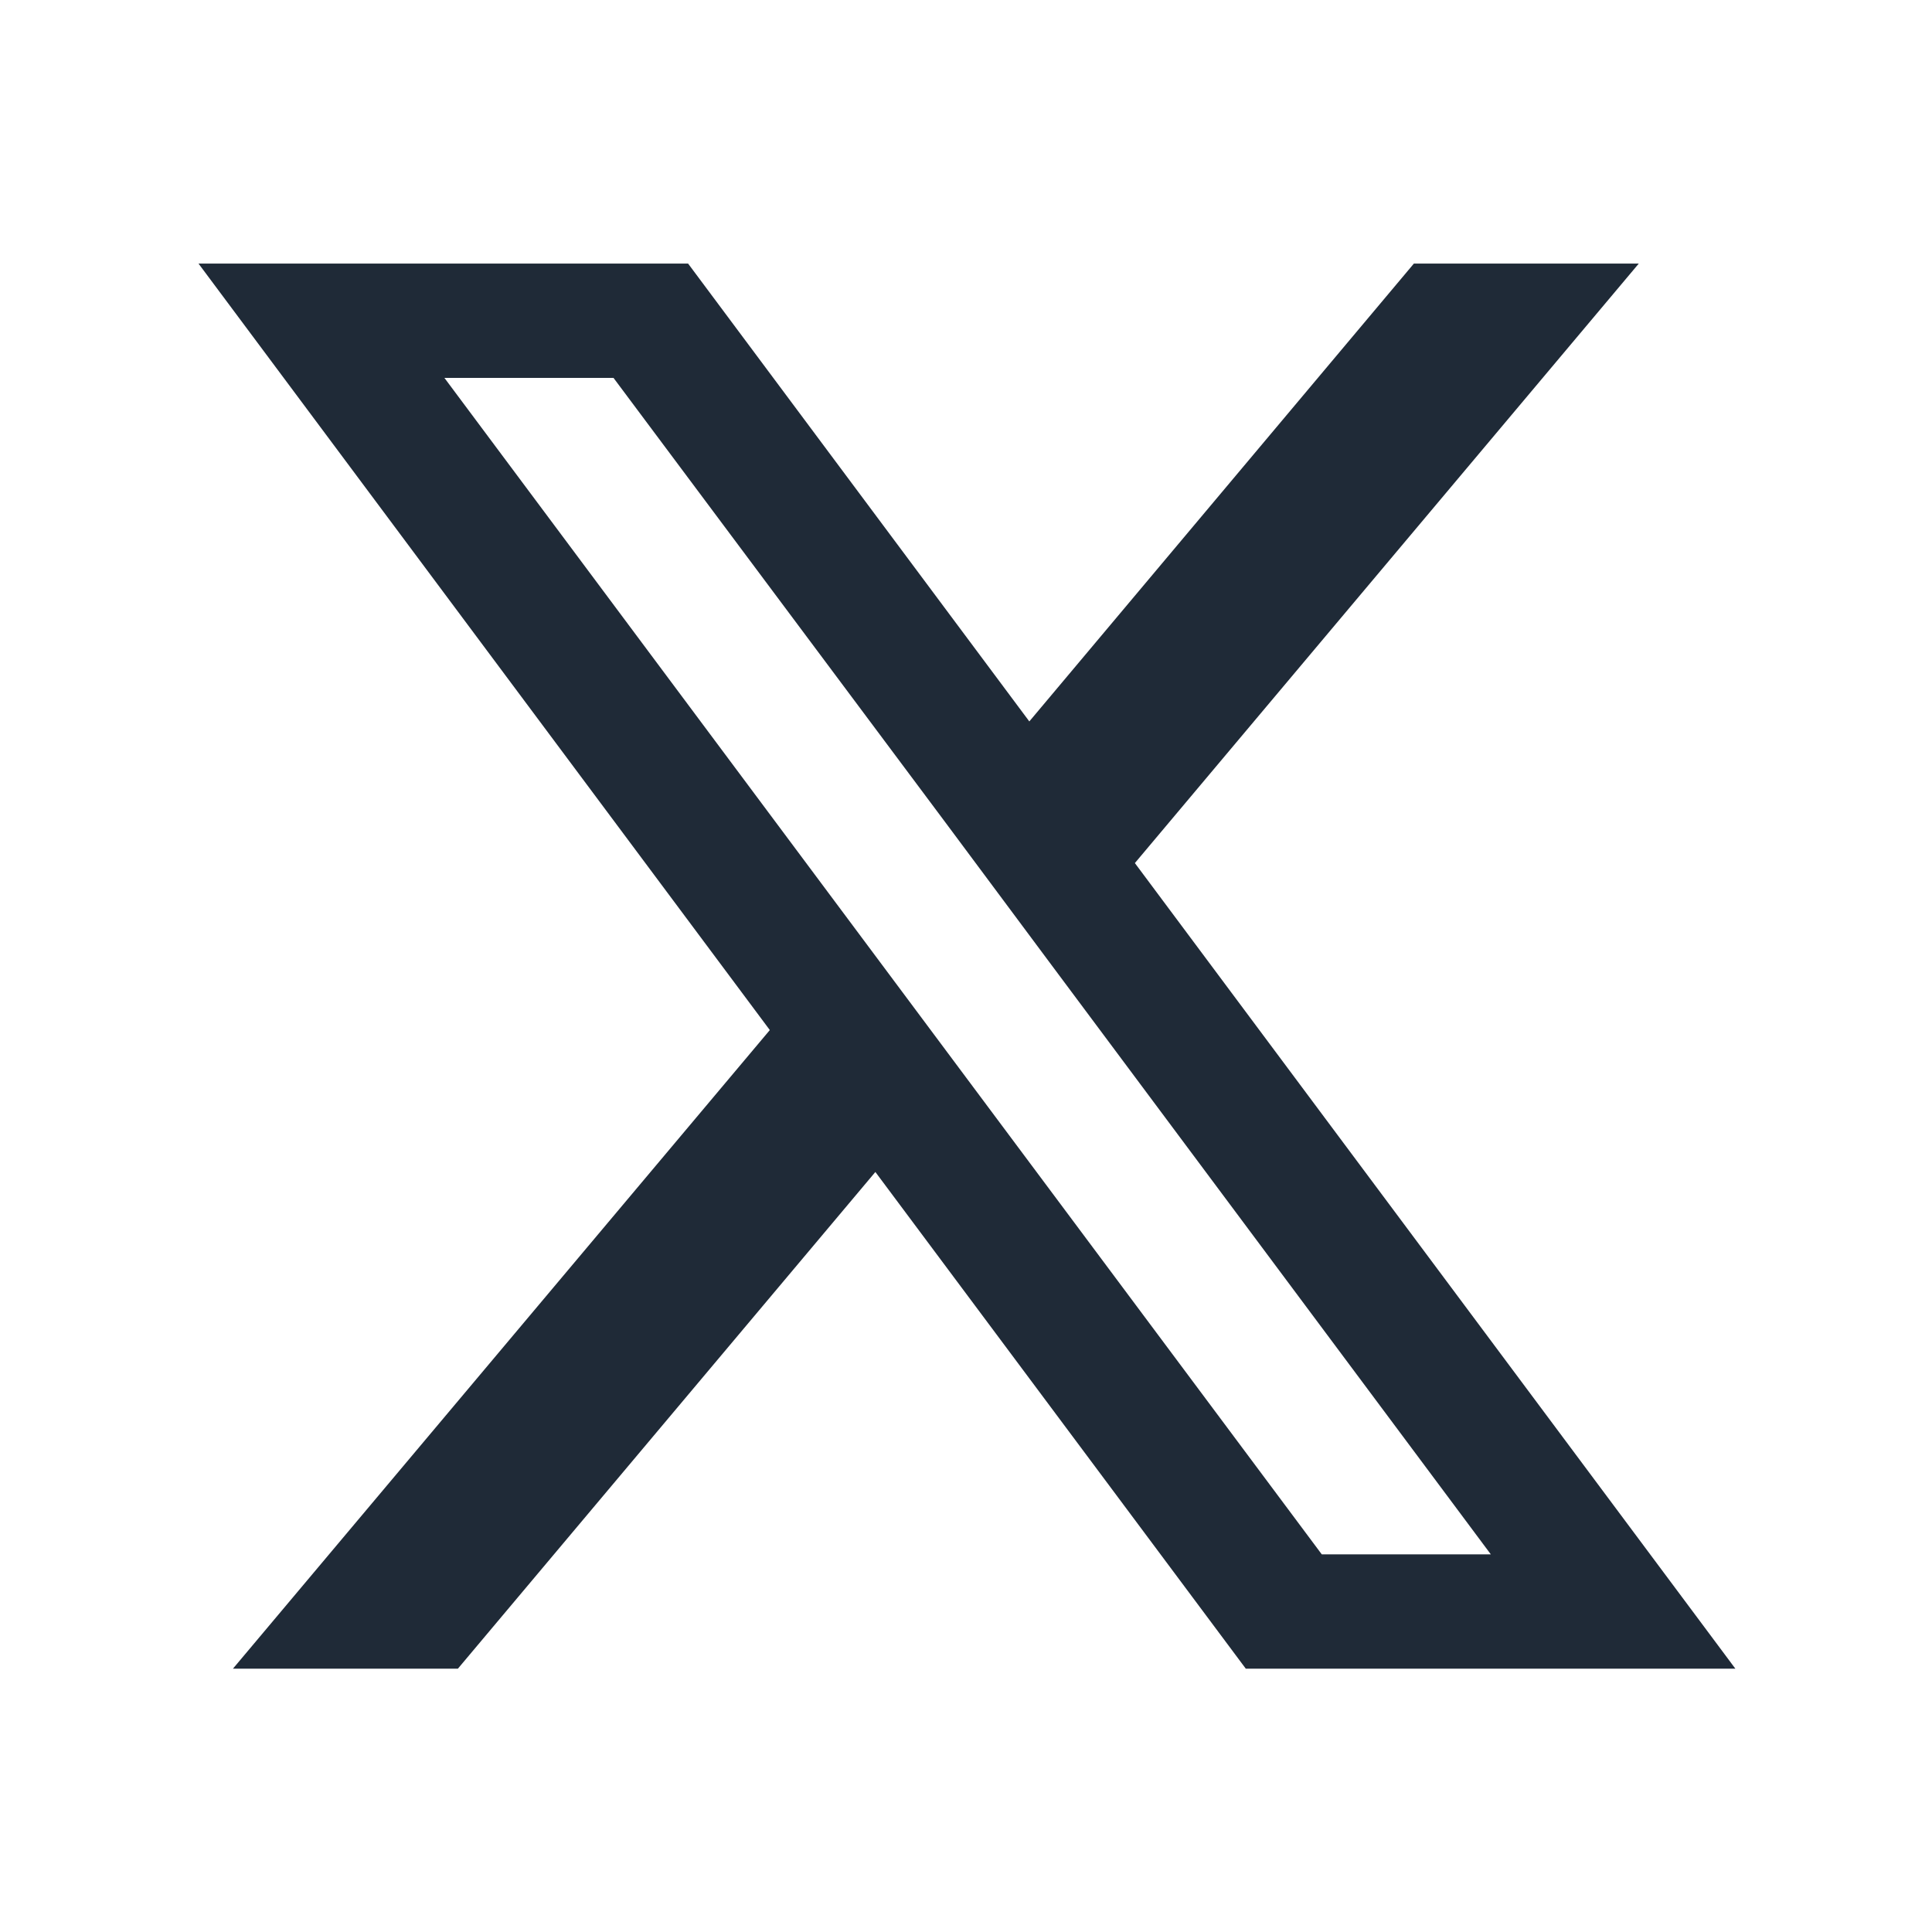 <svg width="44" height="44" viewBox="0 0 44 44" fill="none" xmlns="http://www.w3.org/2000/svg">
<path d="M25.846 19.656L37.322 6.003H32.2L23.442 16.43L15.671 6.003H4.521L17.532 23.459L5.305 38.003H10.428L19.936 26.691L28.372 38.003H39.522L25.846 19.656ZM21.88 24.376L19.471 21.145L10.121 8.606H13.972L21.518 18.713L23.923 21.945L33.953 35.4H30.103L21.88 24.376Z" fill="#1F2A37"/>
</svg>
